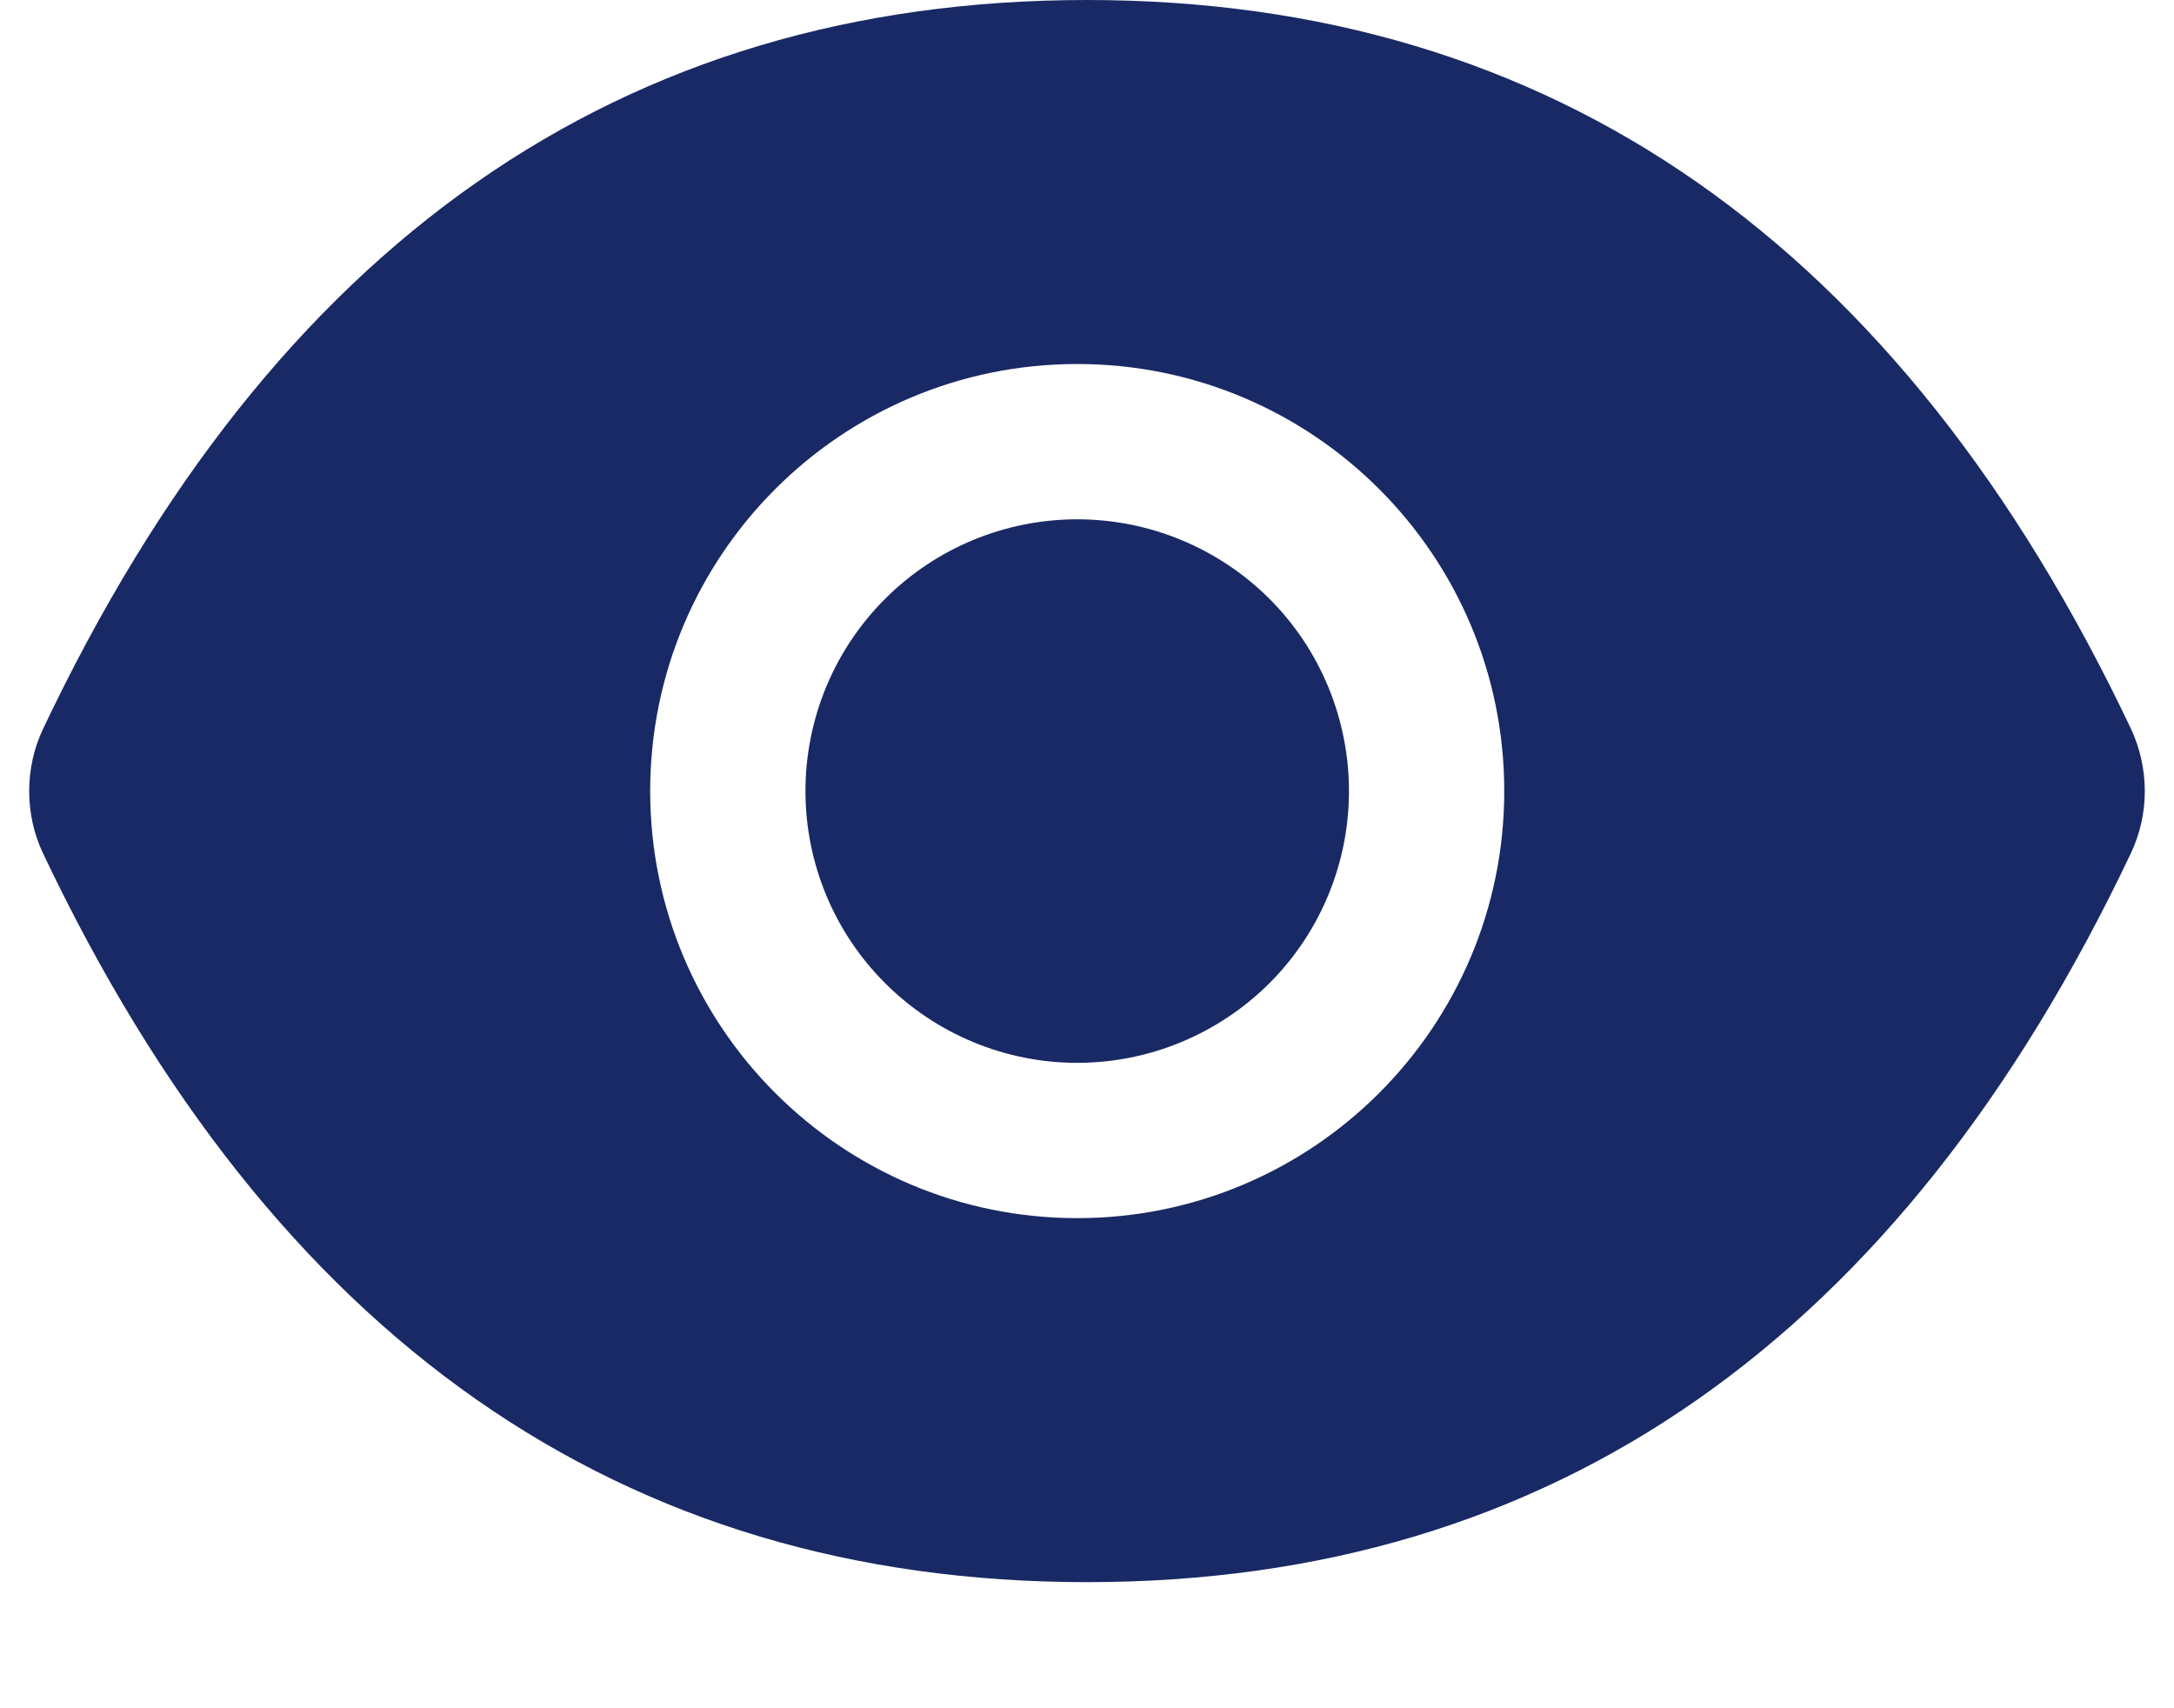 <svg width="14" height="11" viewBox="0 0 14 11" fill="none" xmlns="http://www.w3.org/2000/svg"><path d="M5.187 5.094C5.187 5.558 5.371 6.003 5.7 6.331 6.028 6.659 6.473 6.844 6.937 6.844 7.401 6.844 7.846 6.659 8.175 6.331 8.503 6.003 8.687 5.558 8.687 5.094 8.687 4.63 8.503 4.184 8.175 3.856 7.846 3.528 7.401 3.344 6.937 3.344 6.473 3.344 6.028 3.528 5.7 3.856 5.371 4.184 5.187 4.63 5.187 5.094zM13.722 4.691C12.24 1.57 10.001.0 7.0.0 3.996.0 1.759 1.57.278 4.692.218 4.818.188 4.955.188 5.095.188 5.234.218 5.371.278 5.497 1.759 8.617 3.998 10.188 7 10.188 10.003 10.188 12.24 8.617 13.722 5.495 13.842 5.242 13.842 4.948 13.722 4.691zM6.937 7.844C5.418 7.844 4.187 6.612 4.187 5.094 4.187 3.575 5.418 2.344 6.937 2.344 8.456 2.344 9.687 3.575 9.687 5.094 9.687 6.612 8.456 7.844 6.937 7.844z" fill="#192965"/></svg>